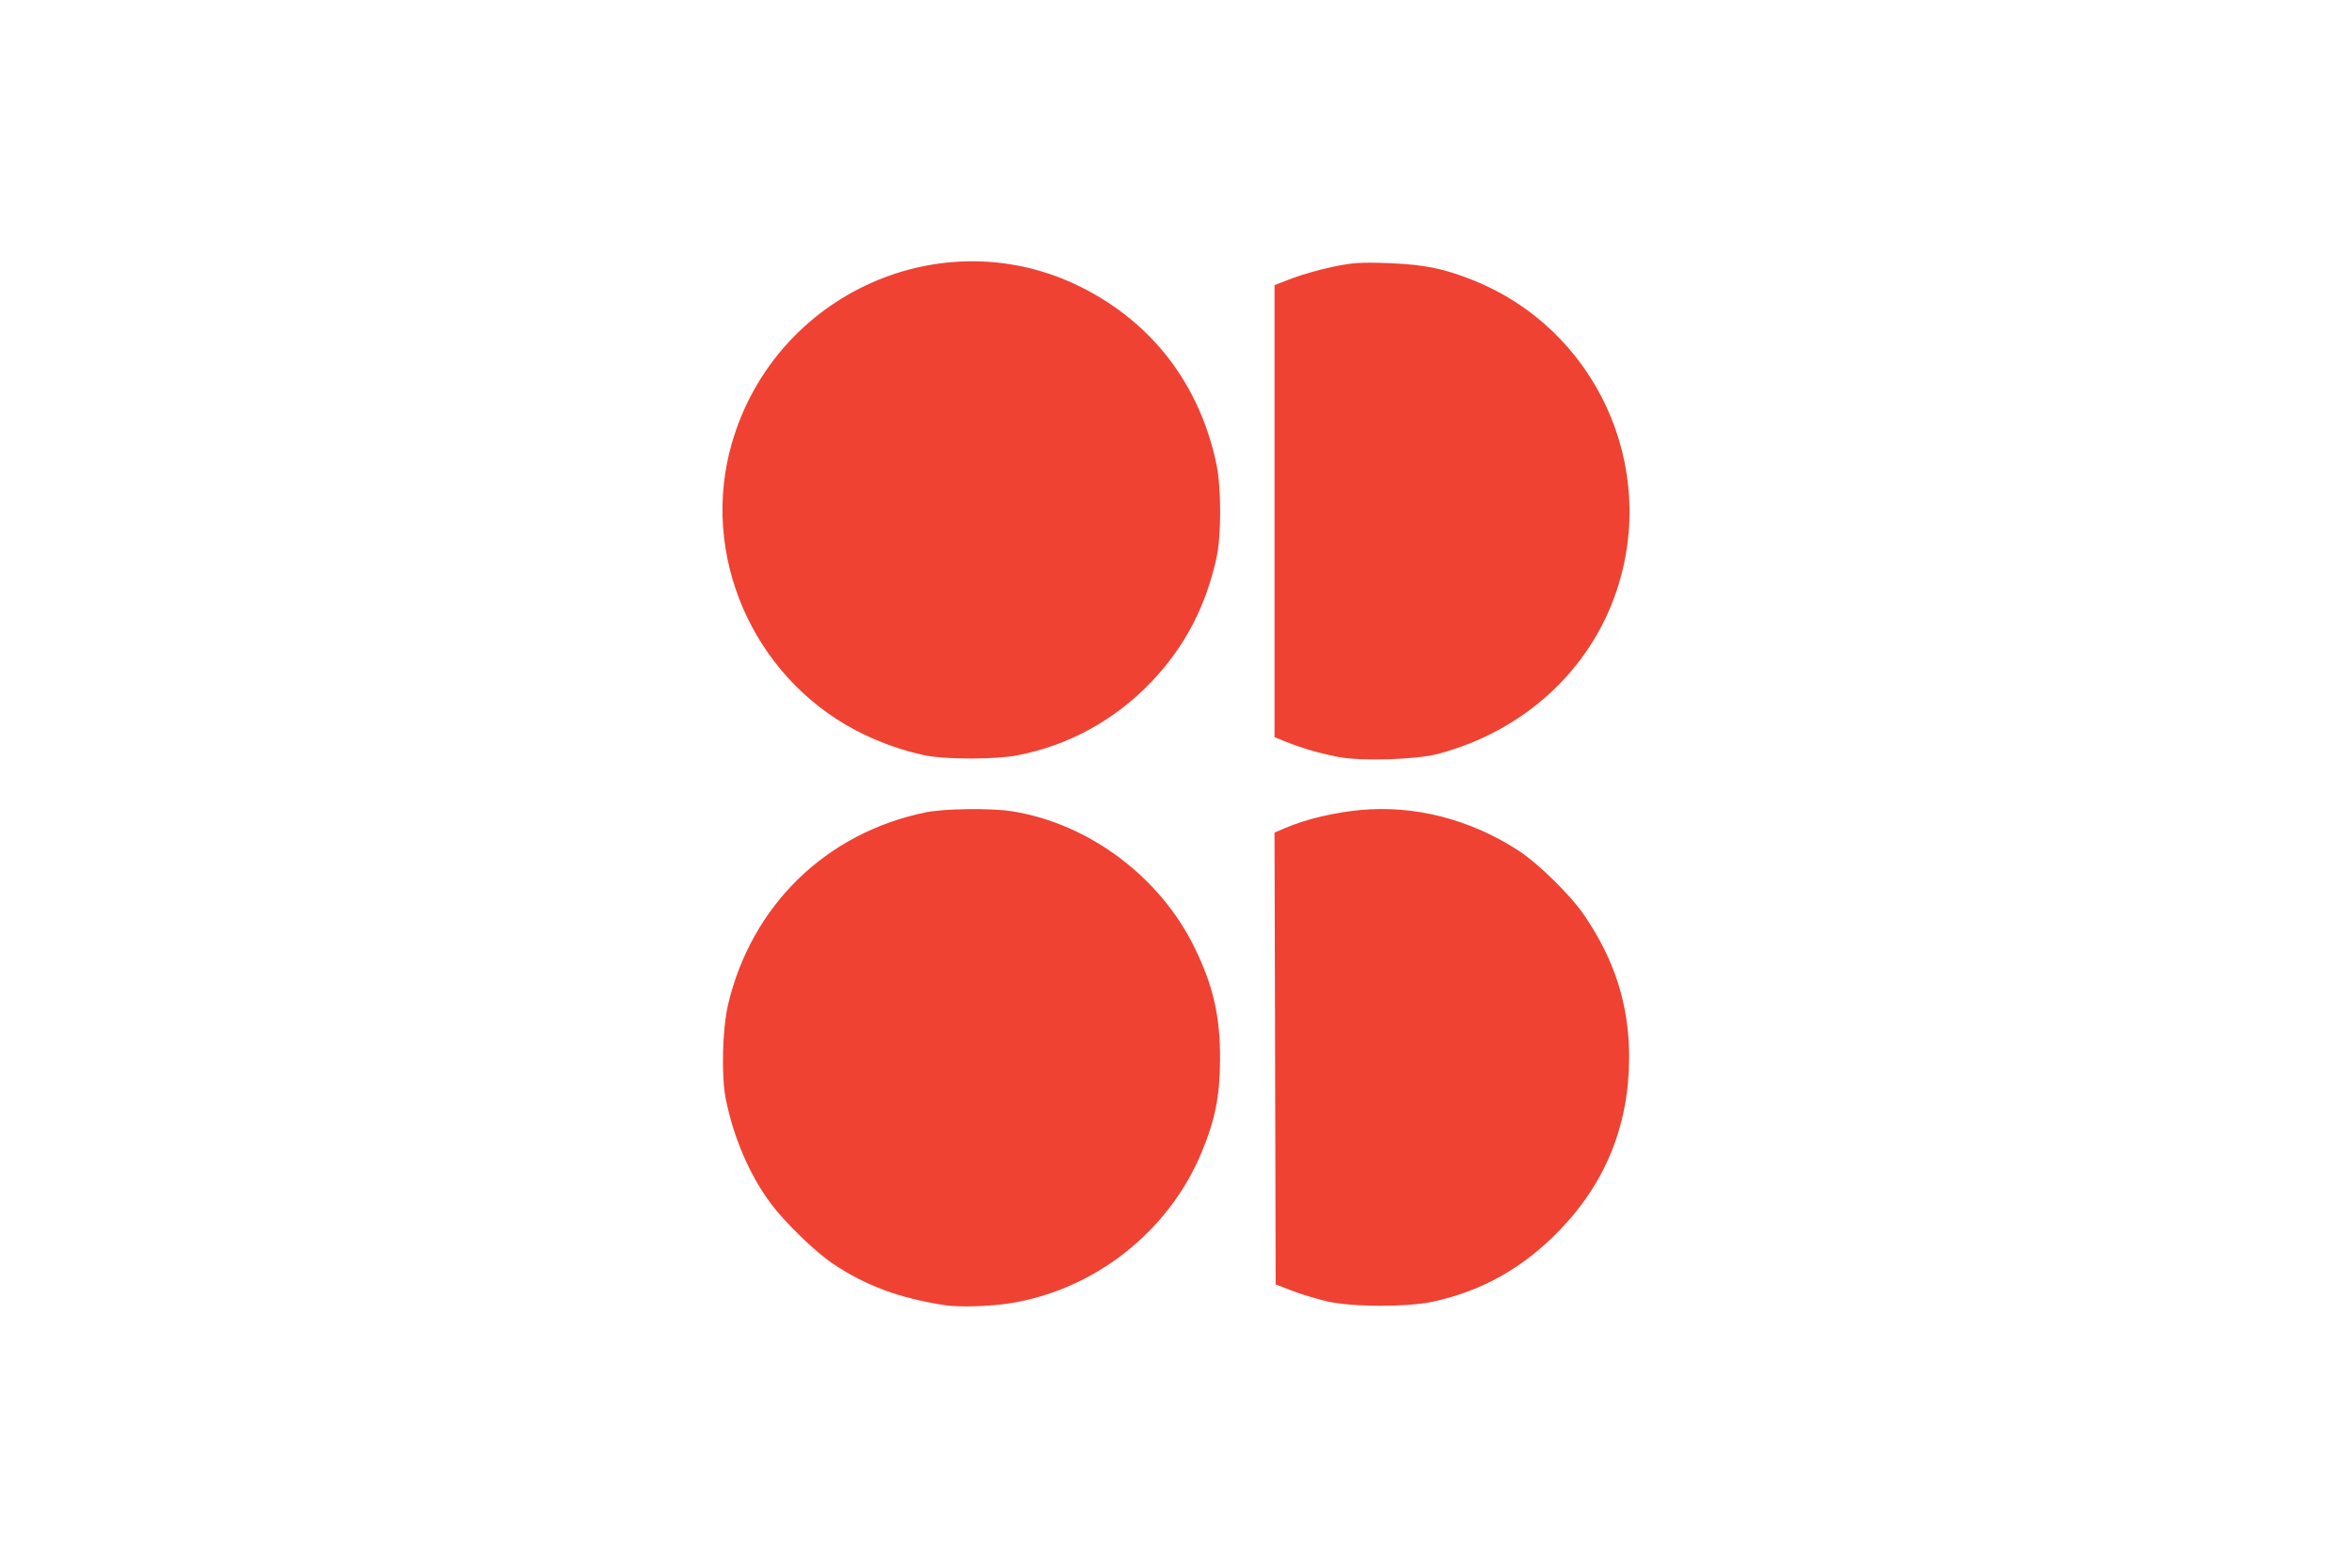 <svg xmlns="http://www.w3.org/2000/svg" width="1200" height="800" viewBox="-233.753 -448.976 2025.858 2693.856"><path d="M348.978 849.175c-38.208-7.625-83.147-23.784-119.789-43.073C50.944 712.266-39.144 503.374 16.228 312.297 90.913 54.575 379.352-74.171 616.286 44.457 738.36 105.58 819.22 211.044 848.36 347.152c8.883 41.49 8.945 124.46.123 163.814-18.693 83.383-54.62 151.767-110.818 210.928-62.958 66.279-143.386 110.425-231.7 127.178-37.358 7.086-121.716 7.142-156.988.104zm34.672 944.83c-78.628-11.809-137.674-33.626-194.55-71.886-30.048-20.212-82.28-70.993-106.295-103.341-36.123-48.658-63.478-112.115-77.004-178.633-8.07-39.68-6.068-121.462 4.007-163.731 40.462-169.761 168.026-293.877 338.459-329.309 32.525-6.762 113.756-7.774 150.133-1.87 131.859 21.397 253.568 112.66 312.954 234.668 32.17 66.092 43.924 118.209 43.488 192.823-.364 62.196-8.507 102.834-31.833 158.867-56.911 136.706-185.247 237.096-331.489 259.305-33.737 5.123-84.677 6.59-107.87 3.107zm655.347-6.721c-16.951-3.835-43.822-11.968-59.714-18.074l-28.894-11.1-.981-388.17-.982-388.17 18.318-7.862c35.054-15.046 83.105-26.6 128.574-30.917 93.25-8.853 188.731 15.56 272.246 69.608 33.004 21.359 88.593 75.746 111.755 109.338 53.532 77.64 78.564 156.447 78.338 246.629-.29 115.597-40.149 214.43-119.636 296.647-61.923 64.05-131.719 103.55-216.03 122.26-44.563 9.888-138.88 9.79-182.994-.19zm19.263-935.528c-32.292-6.219-62.132-14.842-89.571-25.884l-20.226-8.14V40.982l30.155-11.629c16.586-6.396 48.224-15.37 70.308-19.942 34.392-7.12 48.168-8.006 96.014-6.171 60.59 2.324 94.386 9.178 144.805 29.367 210.27 84.196 318.473 318.82 246.252 533.965-45.937 136.841-159.765 240.853-306.183 279.778-37.682 10.017-132.153 12.994-171.555 5.406z" fill="#ef4232"/></svg>